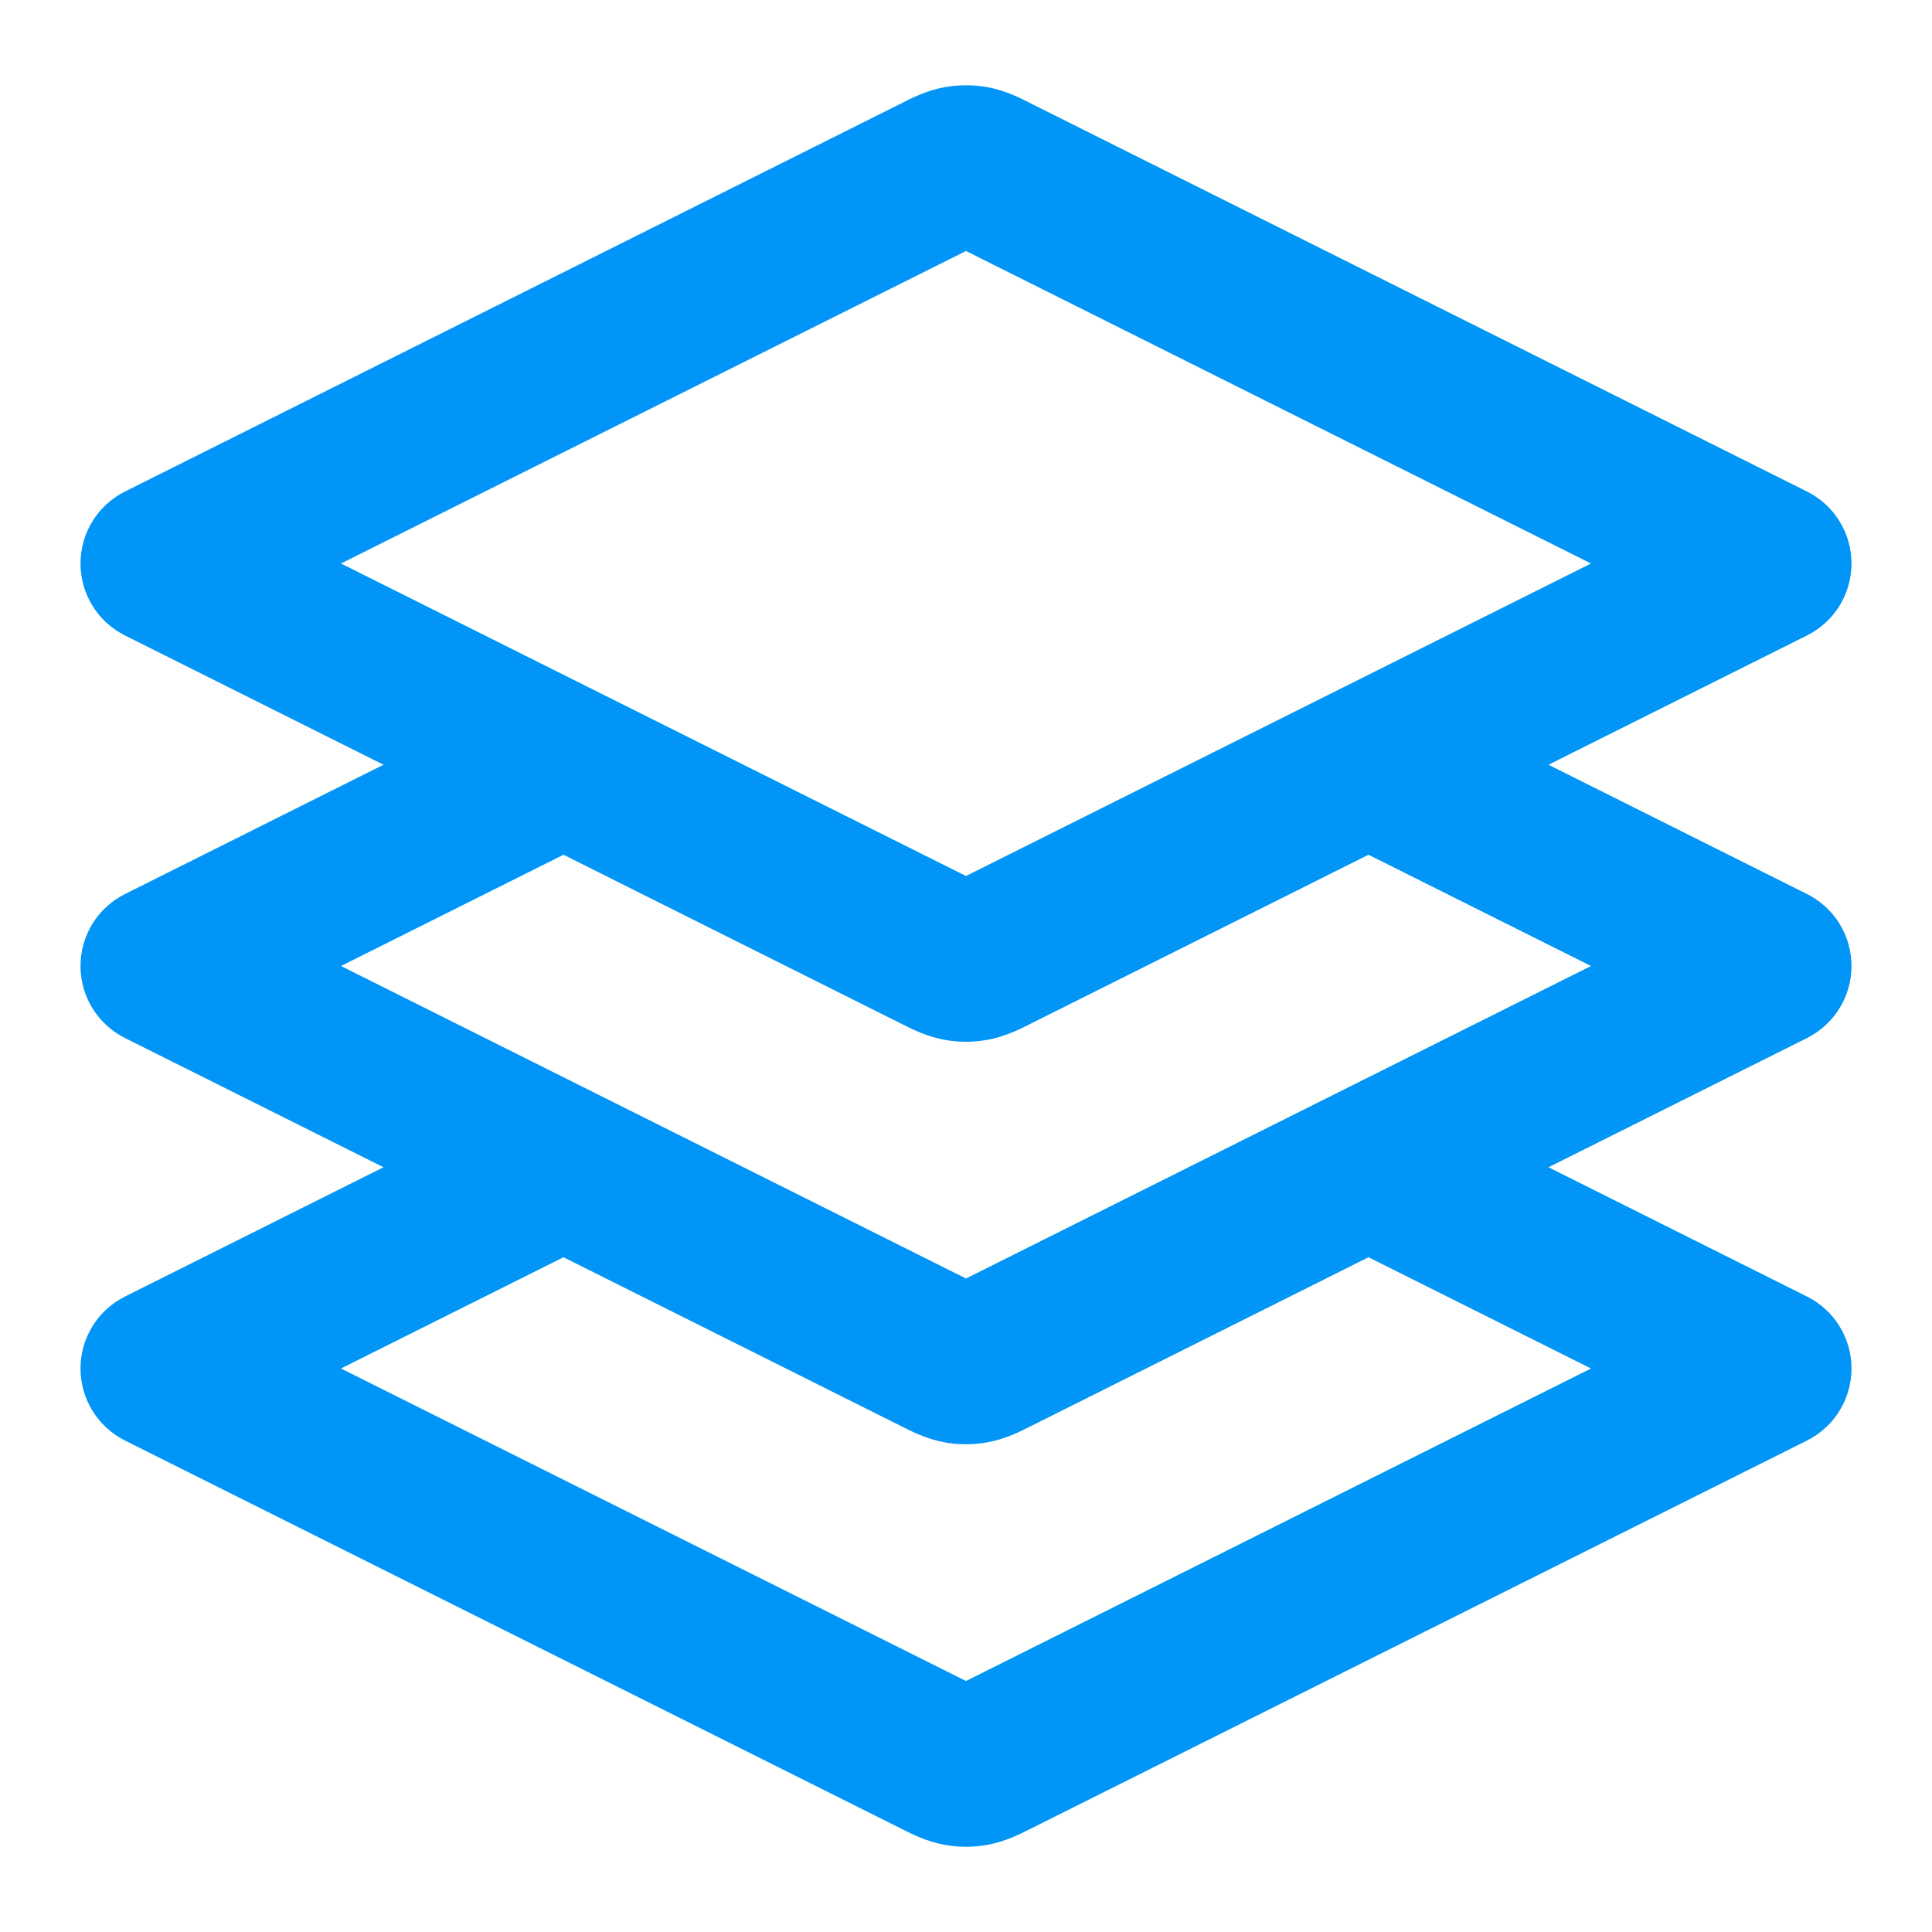 <svg width="24" height="24" viewBox="0 0 24 24" fill="none" xmlns="http://www.w3.org/2000/svg">
<path fill-rule="evenodd" clip-rule="evenodd" d="M11.803 3.021L11.803 3.021ZM12 3.118L19.764 7L16.562 8.601C16.555 8.604 16.549 8.608 16.542 8.611L12 10.882L7.458 8.611C7.451 8.608 7.445 8.604 7.438 8.601L4.236 7L12 3.118ZM4.764 9.5L1.553 7.894C1.214 7.725 1 7.379 1 7C1 6.621 1.214 6.275 1.553 6.106L11.195 1.285C11.202 1.281 11.211 1.276 11.221 1.272C11.314 1.224 11.507 1.125 11.723 1.085C11.906 1.051 12.094 1.051 12.277 1.085C12.493 1.125 12.686 1.224 12.779 1.272C12.789 1.276 12.798 1.281 12.805 1.285L22.447 6.106C22.786 6.275 23 6.621 23 7C23 7.379 22.786 7.725 22.447 7.894L19.236 9.5L22.447 11.106C22.786 11.275 23 11.621 23 12C23 12.379 22.786 12.725 22.447 12.895L19.236 14.5L22.447 16.106C22.786 16.275 23 16.621 23 17C23 17.379 22.786 17.725 22.447 17.895L12.805 22.716C12.798 22.719 12.789 22.724 12.779 22.729C12.686 22.776 12.493 22.875 12.277 22.915C12.094 22.95 11.906 22.95 11.723 22.915C11.507 22.875 11.314 22.776 11.221 22.729C11.211 22.724 11.202 22.719 11.195 22.716L1.553 17.895C1.214 17.725 1 17.379 1 17C1 16.621 1.214 16.275 1.553 16.106L4.764 14.5L1.553 12.895C1.214 12.725 1 12.379 1 12C1 11.621 1.214 11.275 1.553 11.106L4.764 9.5ZM7 10.618L4.236 12L7.438 13.601C7.445 13.604 7.451 13.607 7.458 13.611L12 15.882L16.542 13.611C16.549 13.607 16.555 13.604 16.562 13.601L19.764 12L17 10.618L12.805 12.716C12.798 12.719 12.789 12.724 12.779 12.729C12.686 12.776 12.493 12.875 12.277 12.915C12.094 12.95 11.906 12.95 11.723 12.915C11.507 12.875 11.314 12.776 11.221 12.729C11.211 12.724 11.202 12.719 11.195 12.716L7 10.618ZM17 15.618L12.805 17.716C12.798 17.719 12.789 17.724 12.779 17.729C12.686 17.776 12.493 17.875 12.277 17.915C12.094 17.95 11.906 17.95 11.723 17.915C11.507 17.875 11.314 17.776 11.221 17.729C11.211 17.724 11.202 17.719 11.195 17.716L7 15.618L4.236 17L12 20.882L19.764 17L17 15.618ZM11.803 15.98C11.802 15.98 11.802 15.98 11.803 15.98ZM12.197 15.98C12.198 15.98 12.198 15.98 12.197 15.98ZM11.803 10.98C11.802 10.98 11.802 10.98 11.803 10.98ZM12.197 10.98C12.198 10.98 12.198 10.98 12.197 10.98ZM12.197 3.021L12.197 3.021Z" fill="#0095F6"/>
</svg>
